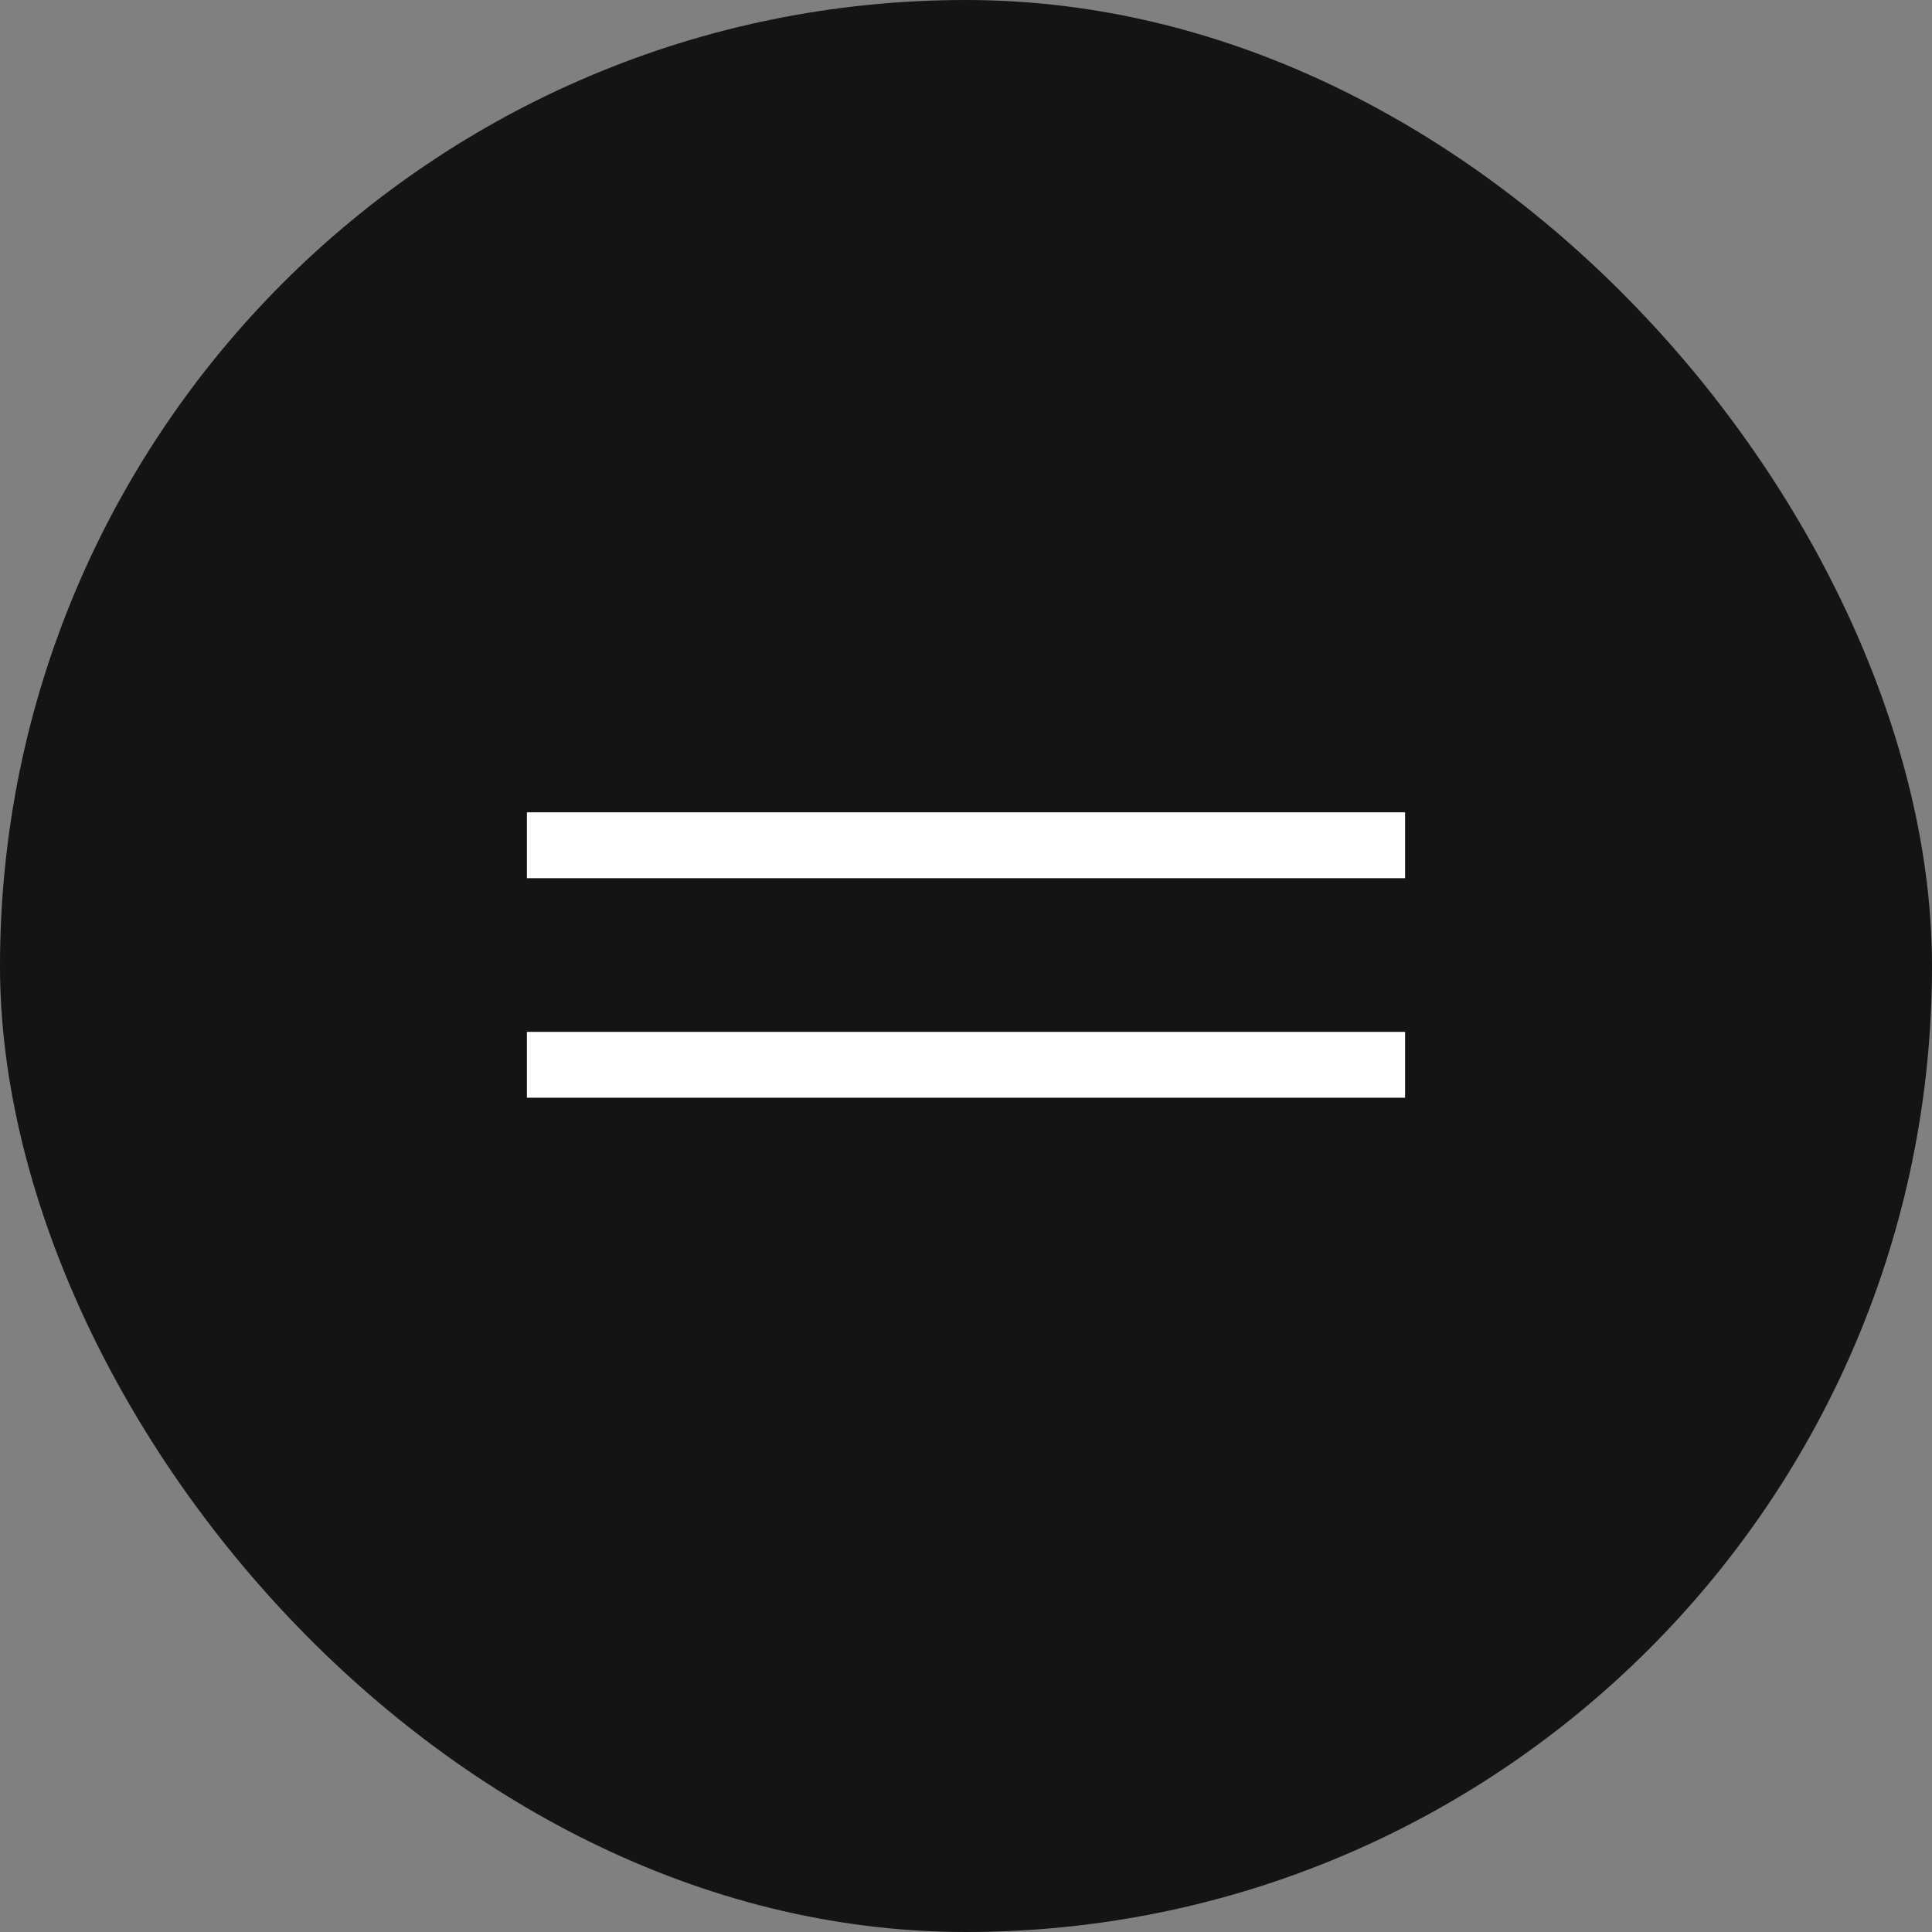 <?xml version="1.0" encoding="UTF-8"?> <svg xmlns="http://www.w3.org/2000/svg" width="44" height="44" viewBox="0 0 44 44" fill="none"><rect x="0" y="0" width="44" height="44" fill="#808080" stroke="none"/><rect width="44" height="44" rx="22" fill="#141414"></rect><line x1="12" y1="19.25" x2="32" y2="19.25" stroke="white" stroke-width="1.5"></line><line x1="12" y1="24.25" x2="32" y2="24.25" stroke="white" stroke-width="1.5"></line></svg> 